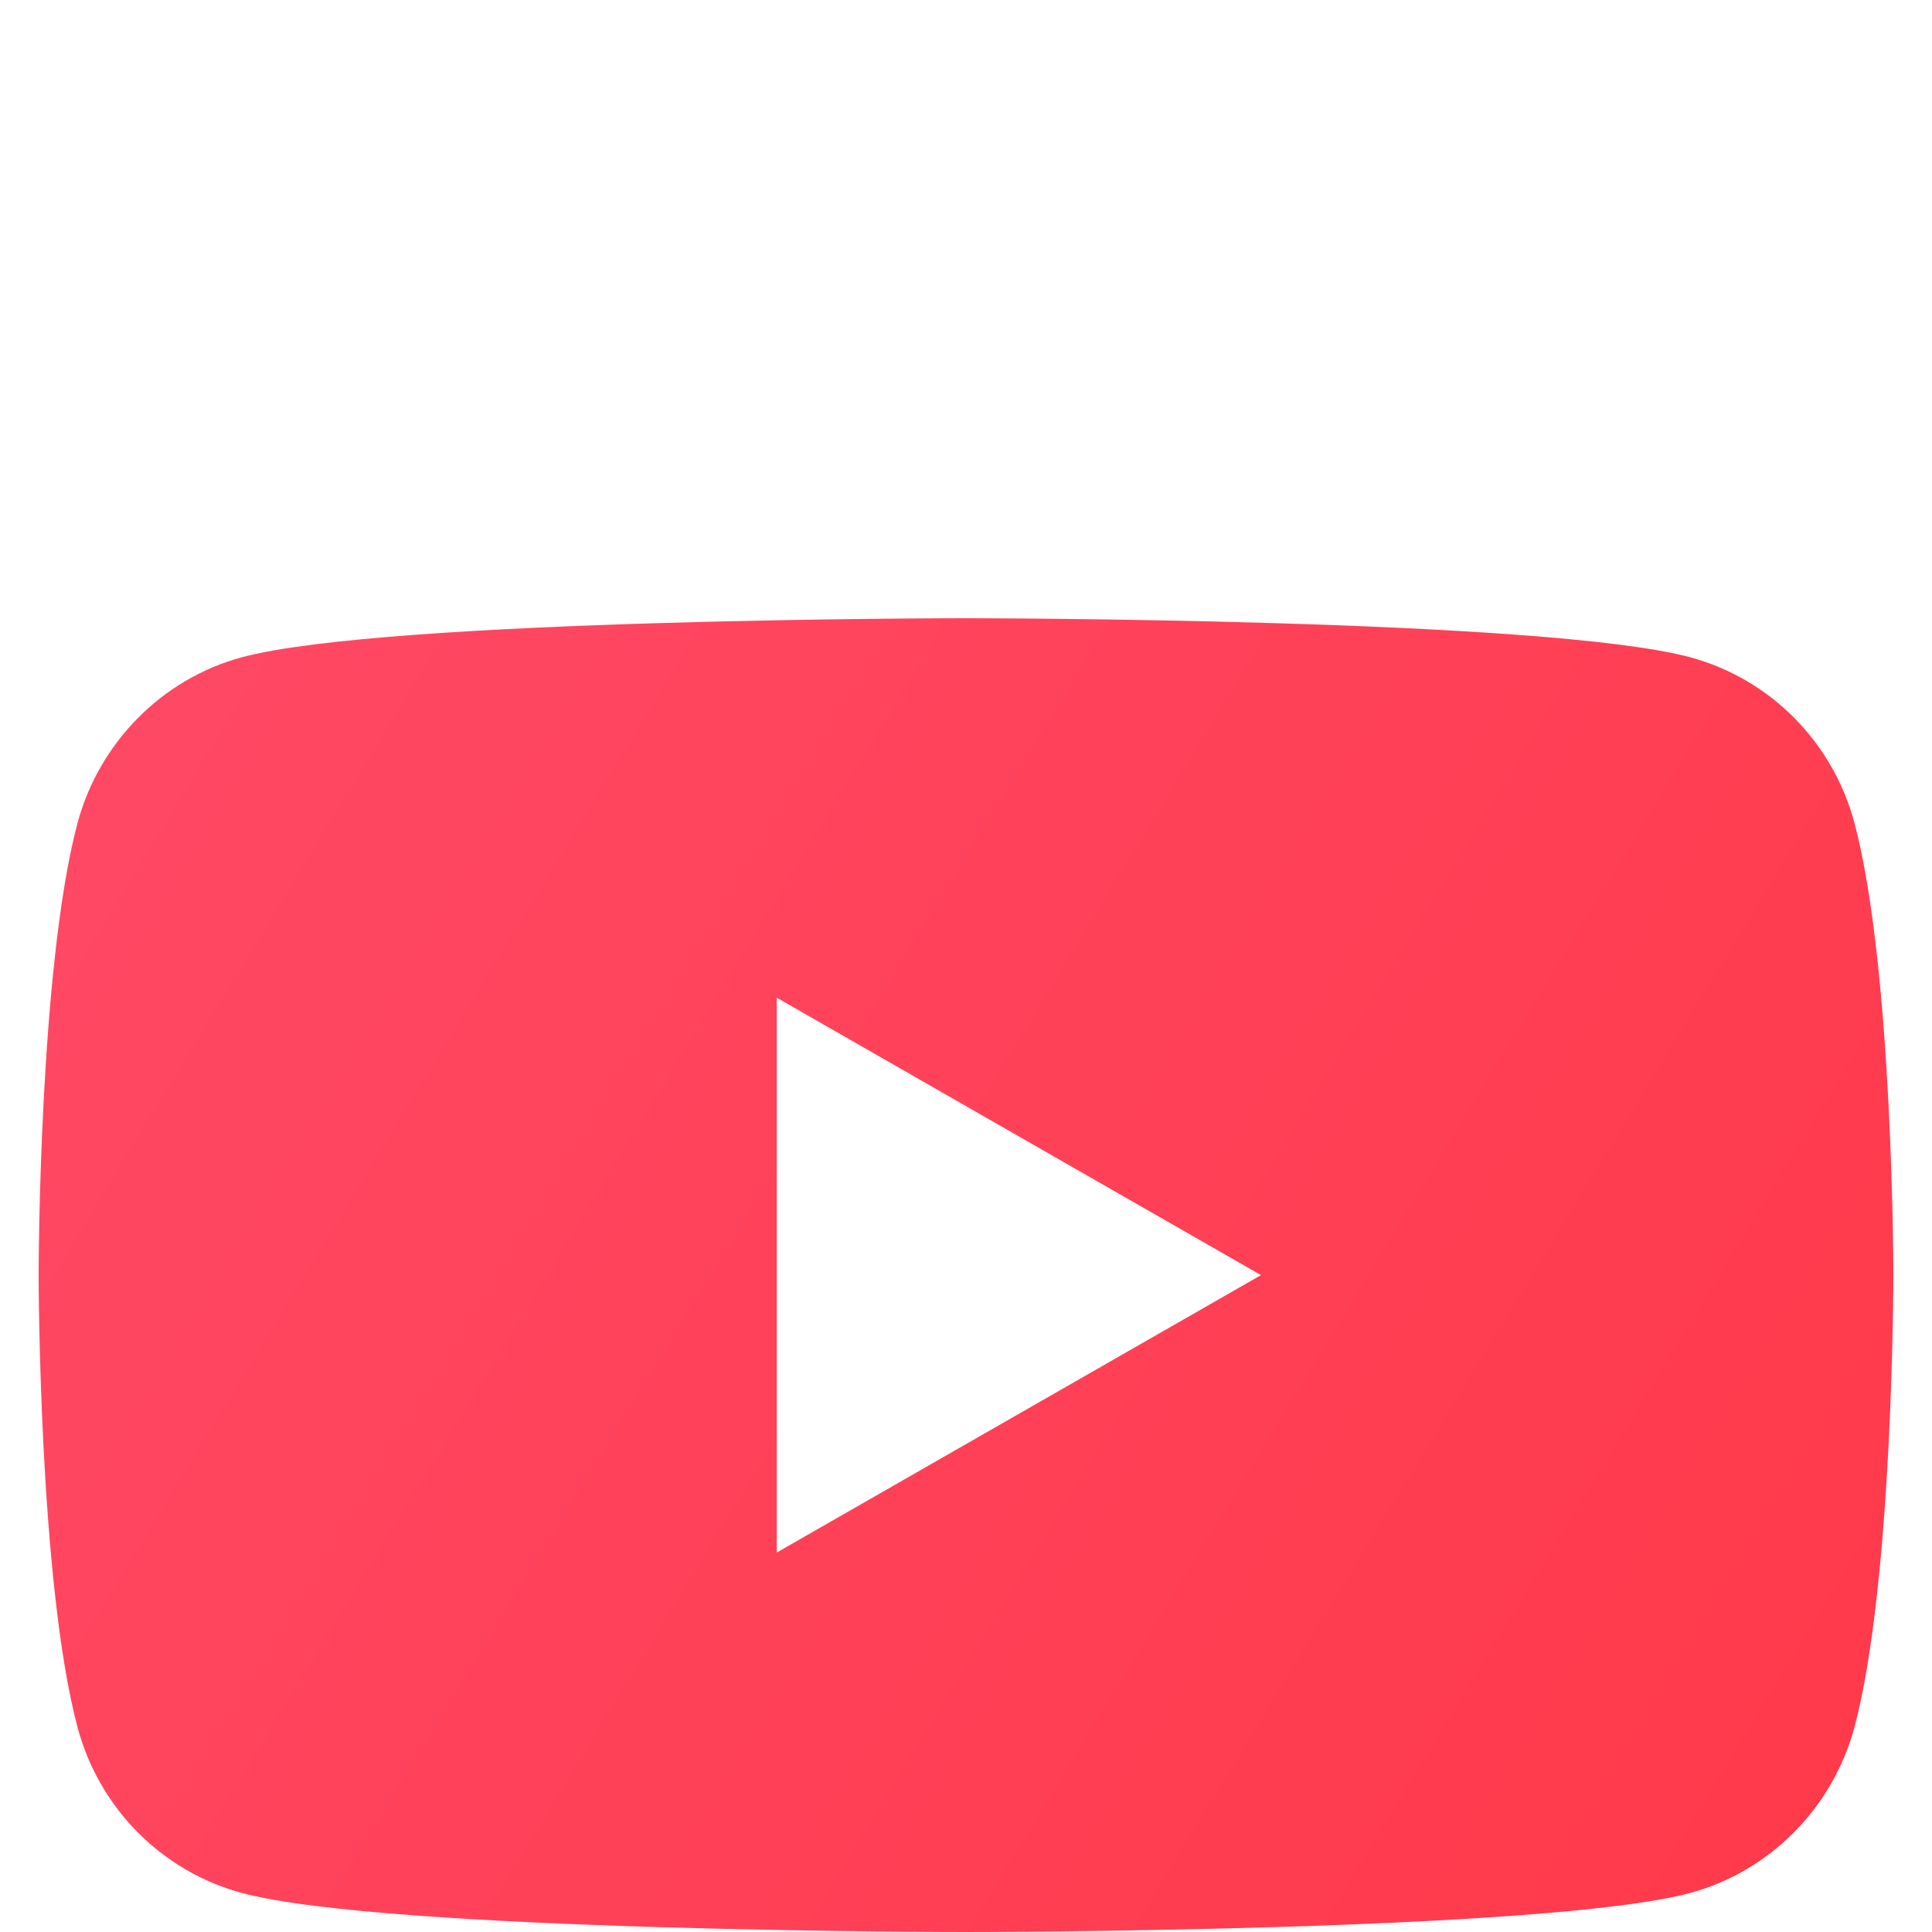 <svg width="50" height="50" viewBox="0 0 50 50" fill="none" xmlns="http://www.w3.org/2000/svg">
<path d="M47.995 21.304C47.436 19.205 45.816 17.574 43.749 17.012C40.007 16 25 16 25 16C25 16 9.993 16 6.251 17.012C4.184 17.574 2.564 19.224 2.005 21.304C1 25.09 1 33 1 33C1 33 1 40.91 2.005 44.696C2.564 46.795 4.184 48.426 6.251 48.988C9.993 50 25 50 25 50C25 50 40.007 50 43.749 48.988C45.816 48.426 47.436 46.776 47.995 44.696C49 40.91 49 33 49 33C49 33 49 25.09 47.995 21.304ZM20.103 40.179V25.821L32.634 33L20.103 40.179Z" fill="url(#paint0_linear_115_16)"/>
<defs>
<linearGradient id="paint0_linear_115_16" x1="-7.4" y1="16" x2="88.711" y2="74.612" gradientUnits="userSpaceOnUse">
<stop stop-color="#FF4B69"/>
<stop offset="1" stop-color="#FF2C33"/>
</linearGradient>
</defs>
</svg>
